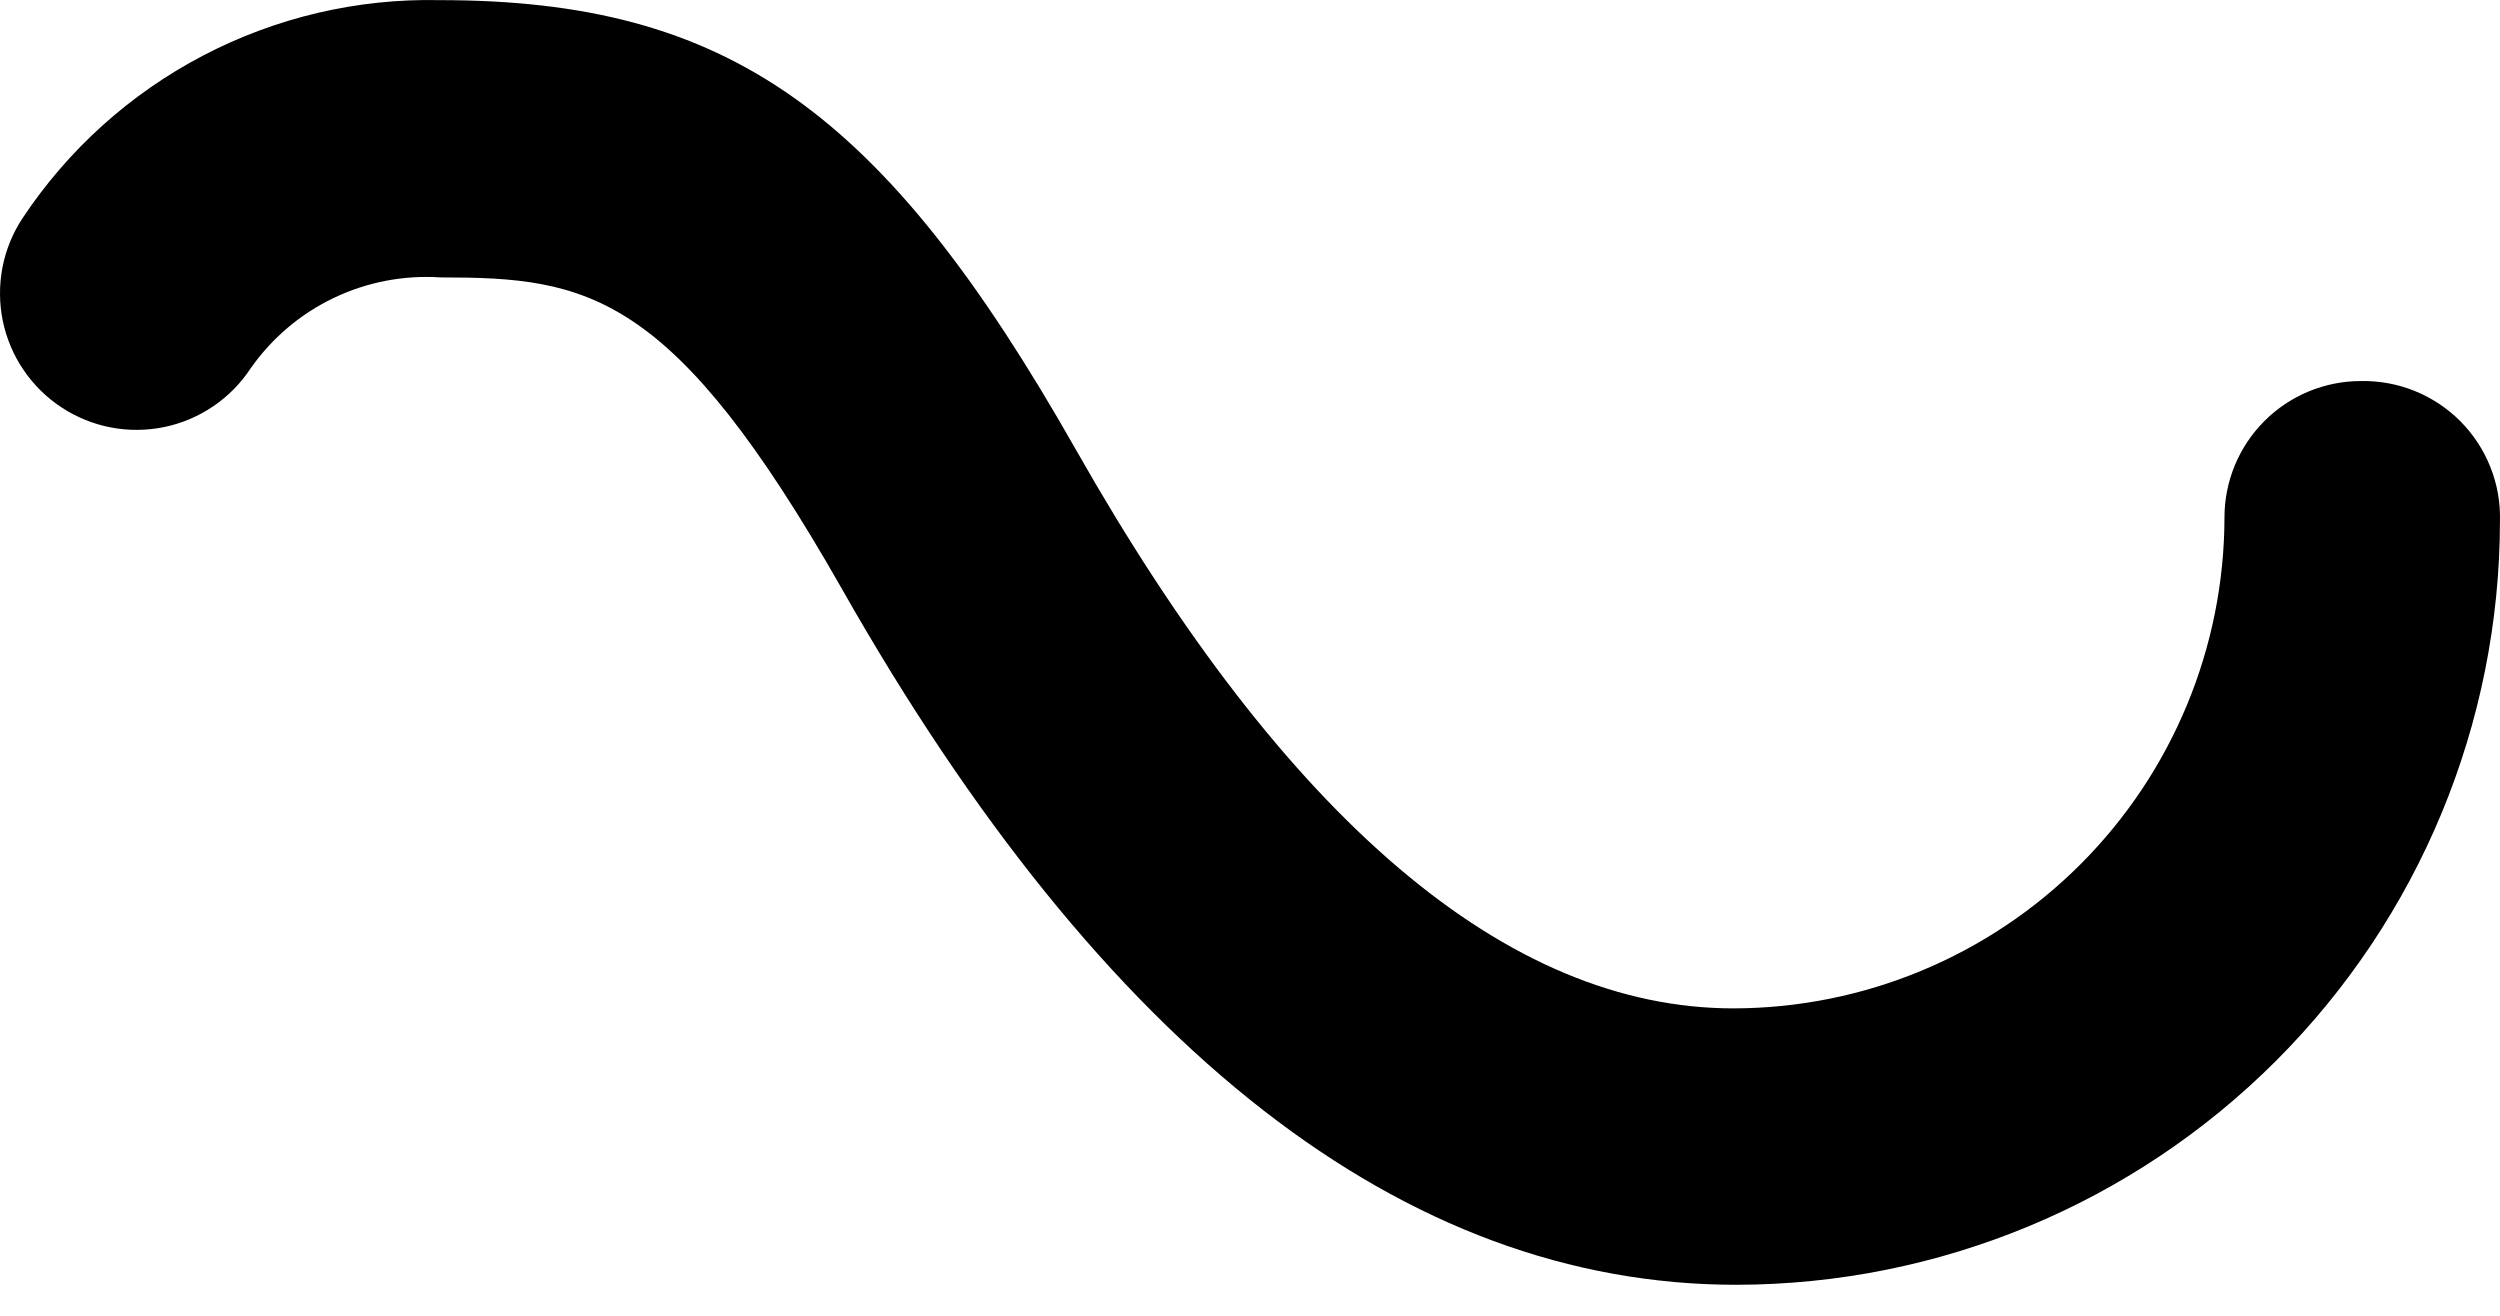 <?xml version="1.0" encoding="UTF-8"?> <svg xmlns="http://www.w3.org/2000/svg" width="57" height="30" viewBox="0 0 57 30" fill="none"> <path d="M53.828 8.688C53.003 8.688 52.212 9.016 51.629 9.599C51.046 10.182 50.718 10.973 50.718 11.798C50.713 14.765 49.532 17.609 47.434 19.707C45.336 21.805 42.492 22.986 39.525 22.991C34.363 22.991 29.326 18.701 24.537 10.264C20.142 2.511 16.598 0.003 10.027 0.003C8.15 -0.038 6.293 0.397 4.63 1.267C2.966 2.137 1.55 3.413 0.512 4.978C0.287 5.319 0.132 5.702 0.055 6.103C-0.021 6.505 -0.018 6.918 0.064 7.318C0.147 7.718 0.308 8.099 0.538 8.437C0.767 8.775 1.062 9.065 1.403 9.289C1.745 9.514 2.127 9.669 2.529 9.746C2.93 9.823 3.343 9.819 3.744 9.737C4.144 9.654 4.524 9.493 4.862 9.263C5.201 9.034 5.49 8.74 5.715 8.398C6.198 7.709 6.85 7.156 7.609 6.793C8.368 6.43 9.208 6.269 10.047 6.325C13.405 6.325 15.333 6.636 19.189 13.415C25.159 23.945 32.02 29.293 39.587 29.293C44.203 29.288 48.629 27.451 51.893 24.187C55.157 20.923 56.994 16.497 56.999 11.88C57.011 11.46 56.937 11.041 56.781 10.65C56.626 10.259 56.393 9.904 56.097 9.605C55.8 9.307 55.446 9.072 55.056 8.914C54.666 8.756 54.248 8.68 53.828 8.688Z" fill="black"></path> </svg> 